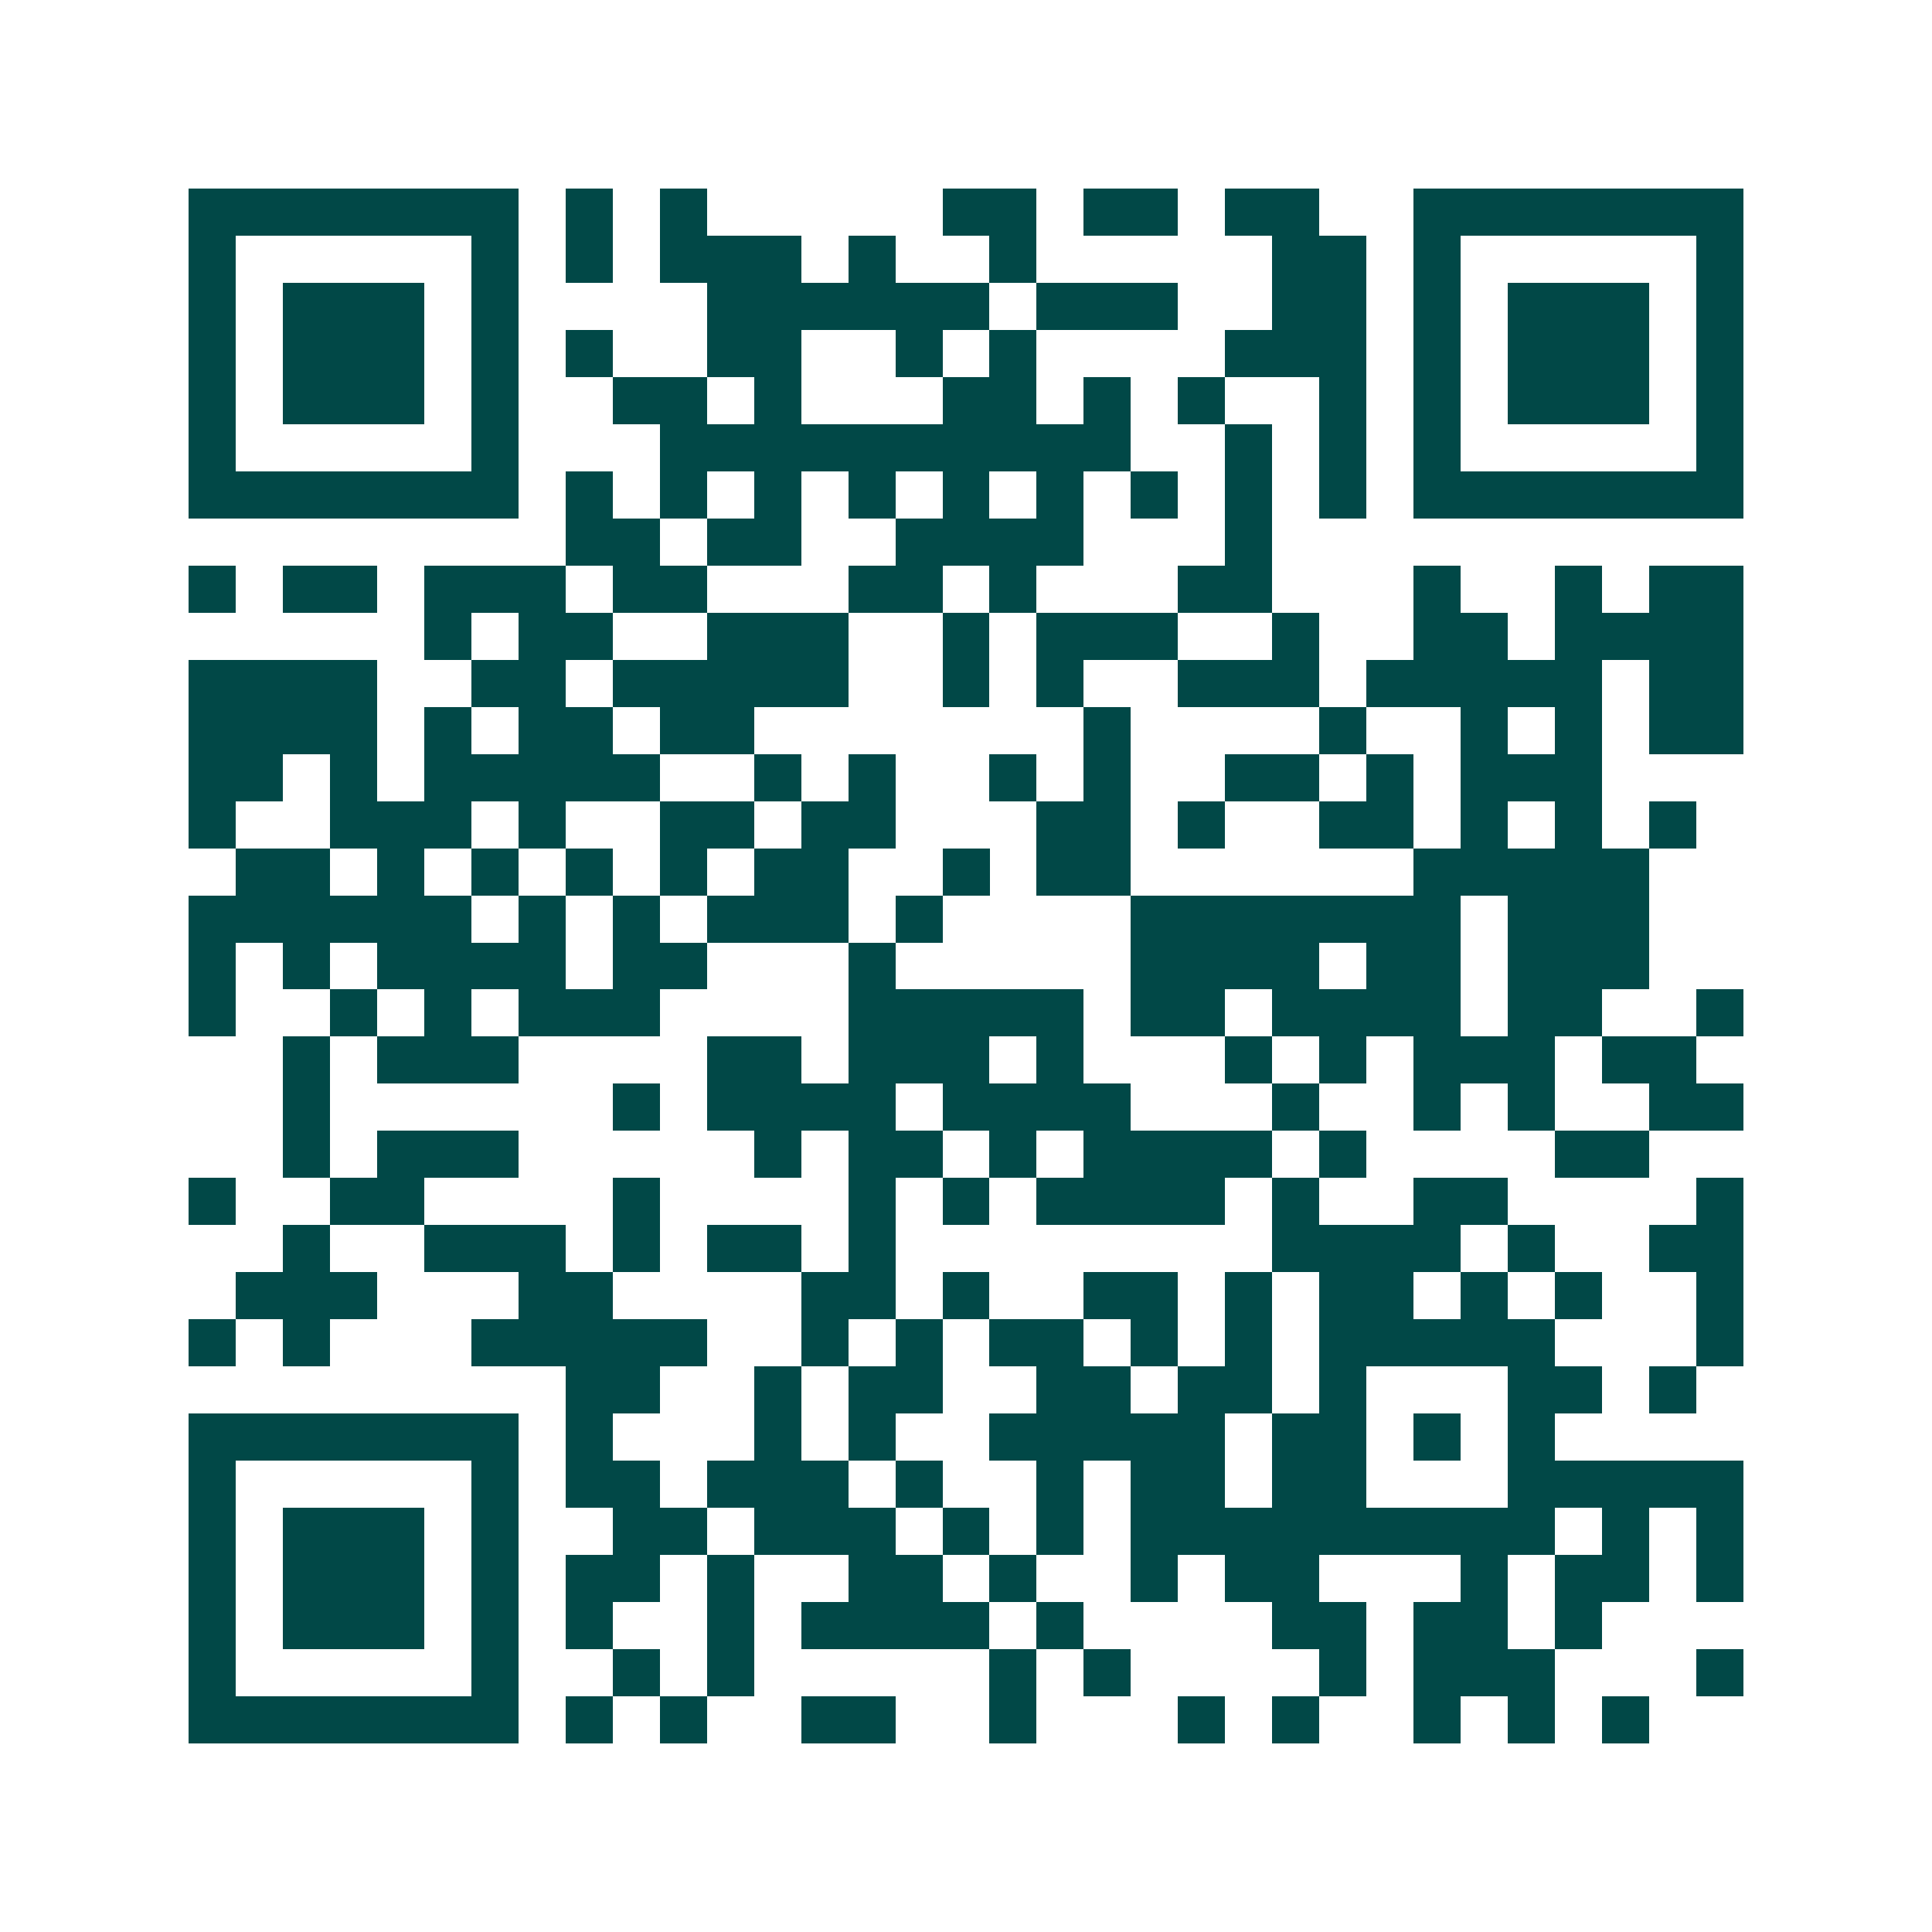 <svg xmlns="http://www.w3.org/2000/svg" width="200" height="200" viewBox="0 0 41 41" shape-rendering="crispEdges"><path fill="#ffffff" d="M0 0h41v41H0z"/><path stroke="#014847" d="M4 4.5h7m1 0h1m1 0h1m5 0h2m1 0h2m1 0h2m2 0h7M4 5.5h1m5 0h1m1 0h1m1 0h3m1 0h1m2 0h1m5 0h2m1 0h1m5 0h1M4 6.5h1m1 0h3m1 0h1m4 0h6m1 0h3m2 0h2m1 0h1m1 0h3m1 0h1M4 7.5h1m1 0h3m1 0h1m1 0h1m2 0h2m2 0h1m1 0h1m4 0h3m1 0h1m1 0h3m1 0h1M4 8.5h1m1 0h3m1 0h1m2 0h2m1 0h1m3 0h2m1 0h1m1 0h1m2 0h1m1 0h1m1 0h3m1 0h1M4 9.5h1m5 0h1m3 0h10m2 0h1m1 0h1m1 0h1m5 0h1M4 10.5h7m1 0h1m1 0h1m1 0h1m1 0h1m1 0h1m1 0h1m1 0h1m1 0h1m1 0h1m1 0h7M12 11.5h2m1 0h2m2 0h4m3 0h1M4 12.5h1m1 0h2m1 0h3m1 0h2m3 0h2m1 0h1m3 0h2m3 0h1m2 0h1m1 0h2M9 13.5h1m1 0h2m2 0h3m2 0h1m1 0h3m2 0h1m2 0h2m1 0h4M4 14.5h4m2 0h2m1 0h5m2 0h1m1 0h1m2 0h3m1 0h5m1 0h2M4 15.5h4m1 0h1m1 0h2m1 0h2m7 0h1m4 0h1m2 0h1m1 0h1m1 0h2M4 16.5h2m1 0h1m1 0h5m2 0h1m1 0h1m2 0h1m1 0h1m2 0h2m1 0h1m1 0h3M4 17.5h1m2 0h3m1 0h1m2 0h2m1 0h2m3 0h2m1 0h1m2 0h2m1 0h1m1 0h1m1 0h1M5 18.5h2m1 0h1m1 0h1m1 0h1m1 0h1m1 0h2m2 0h1m1 0h2m6 0h5M4 19.5h6m1 0h1m1 0h1m1 0h3m1 0h1m4 0h7m1 0h3M4 20.5h1m1 0h1m1 0h4m1 0h2m3 0h1m5 0h4m1 0h2m1 0h3M4 21.5h1m2 0h1m1 0h1m1 0h3m4 0h5m1 0h2m1 0h4m1 0h2m2 0h1M6 22.5h1m1 0h3m4 0h2m1 0h3m1 0h1m3 0h1m1 0h1m1 0h3m1 0h2M6 23.5h1m6 0h1m1 0h4m1 0h4m3 0h1m2 0h1m1 0h1m2 0h2M6 24.5h1m1 0h3m5 0h1m1 0h2m1 0h1m1 0h4m1 0h1m4 0h2M4 25.5h1m2 0h2m4 0h1m4 0h1m1 0h1m1 0h4m1 0h1m2 0h2m4 0h1M6 26.5h1m2 0h3m1 0h1m1 0h2m1 0h1m8 0h4m1 0h1m2 0h2M5 27.5h3m3 0h2m4 0h2m1 0h1m2 0h2m1 0h1m1 0h2m1 0h1m1 0h1m2 0h1M4 28.5h1m1 0h1m3 0h5m2 0h1m1 0h1m1 0h2m1 0h1m1 0h1m1 0h5m3 0h1M12 29.5h2m2 0h1m1 0h2m2 0h2m1 0h2m1 0h1m3 0h2m1 0h1M4 30.5h7m1 0h1m3 0h1m1 0h1m2 0h5m1 0h2m1 0h1m1 0h1M4 31.5h1m5 0h1m1 0h2m1 0h3m1 0h1m2 0h1m1 0h2m1 0h2m3 0h5M4 32.5h1m1 0h3m1 0h1m2 0h2m1 0h3m1 0h1m1 0h1m1 0h9m1 0h1m1 0h1M4 33.5h1m1 0h3m1 0h1m1 0h2m1 0h1m2 0h2m1 0h1m2 0h1m1 0h2m3 0h1m1 0h2m1 0h1M4 34.5h1m1 0h3m1 0h1m1 0h1m2 0h1m1 0h4m1 0h1m4 0h2m1 0h2m1 0h1M4 35.5h1m5 0h1m2 0h1m1 0h1m5 0h1m1 0h1m4 0h1m1 0h3m3 0h1M4 36.5h7m1 0h1m1 0h1m2 0h2m2 0h1m3 0h1m1 0h1m2 0h1m1 0h1m1 0h1"/></svg>
